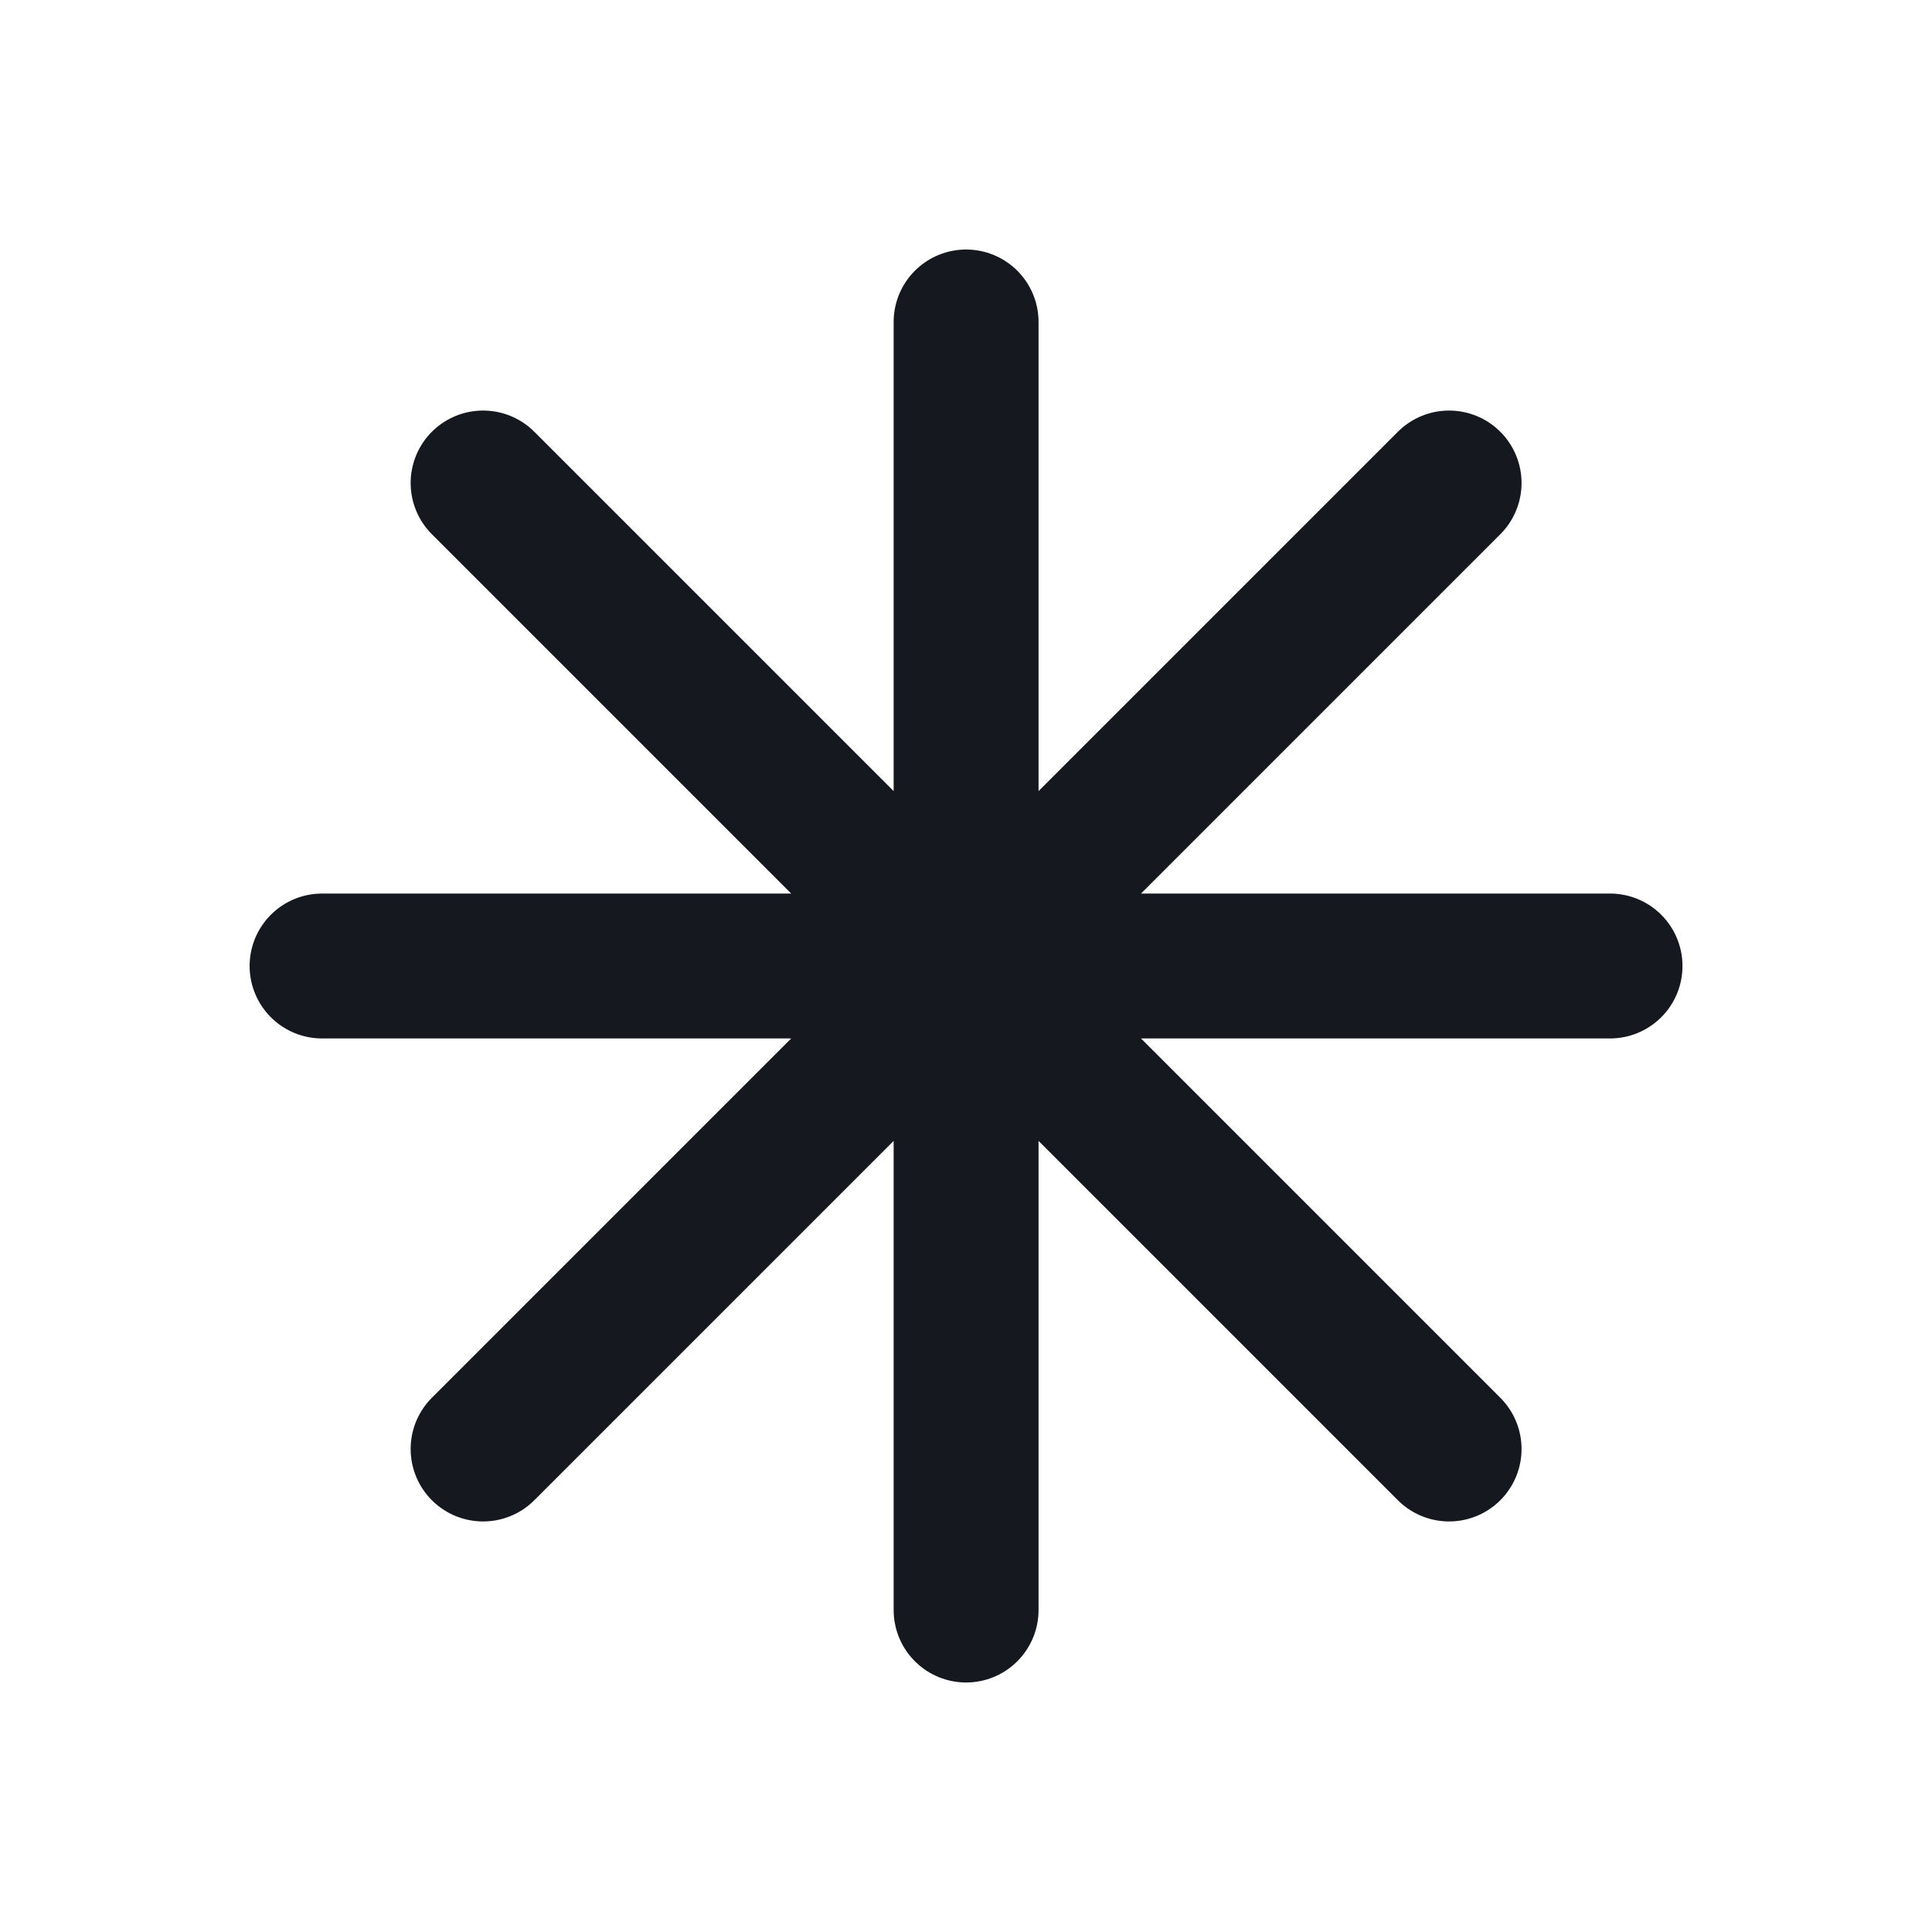 <svg width="20" height="20" viewBox="0 0 20 20" fill="none" xmlns="http://www.w3.org/2000/svg">
<path d="M10.001 3.333V16.667M15.001 5L5.001 15M16.667 10H3.334M15.001 15L5.001 5" stroke="#15181E" stroke-width="1.5" stroke-linecap="round" stroke-linejoin="round"/>
</svg>
